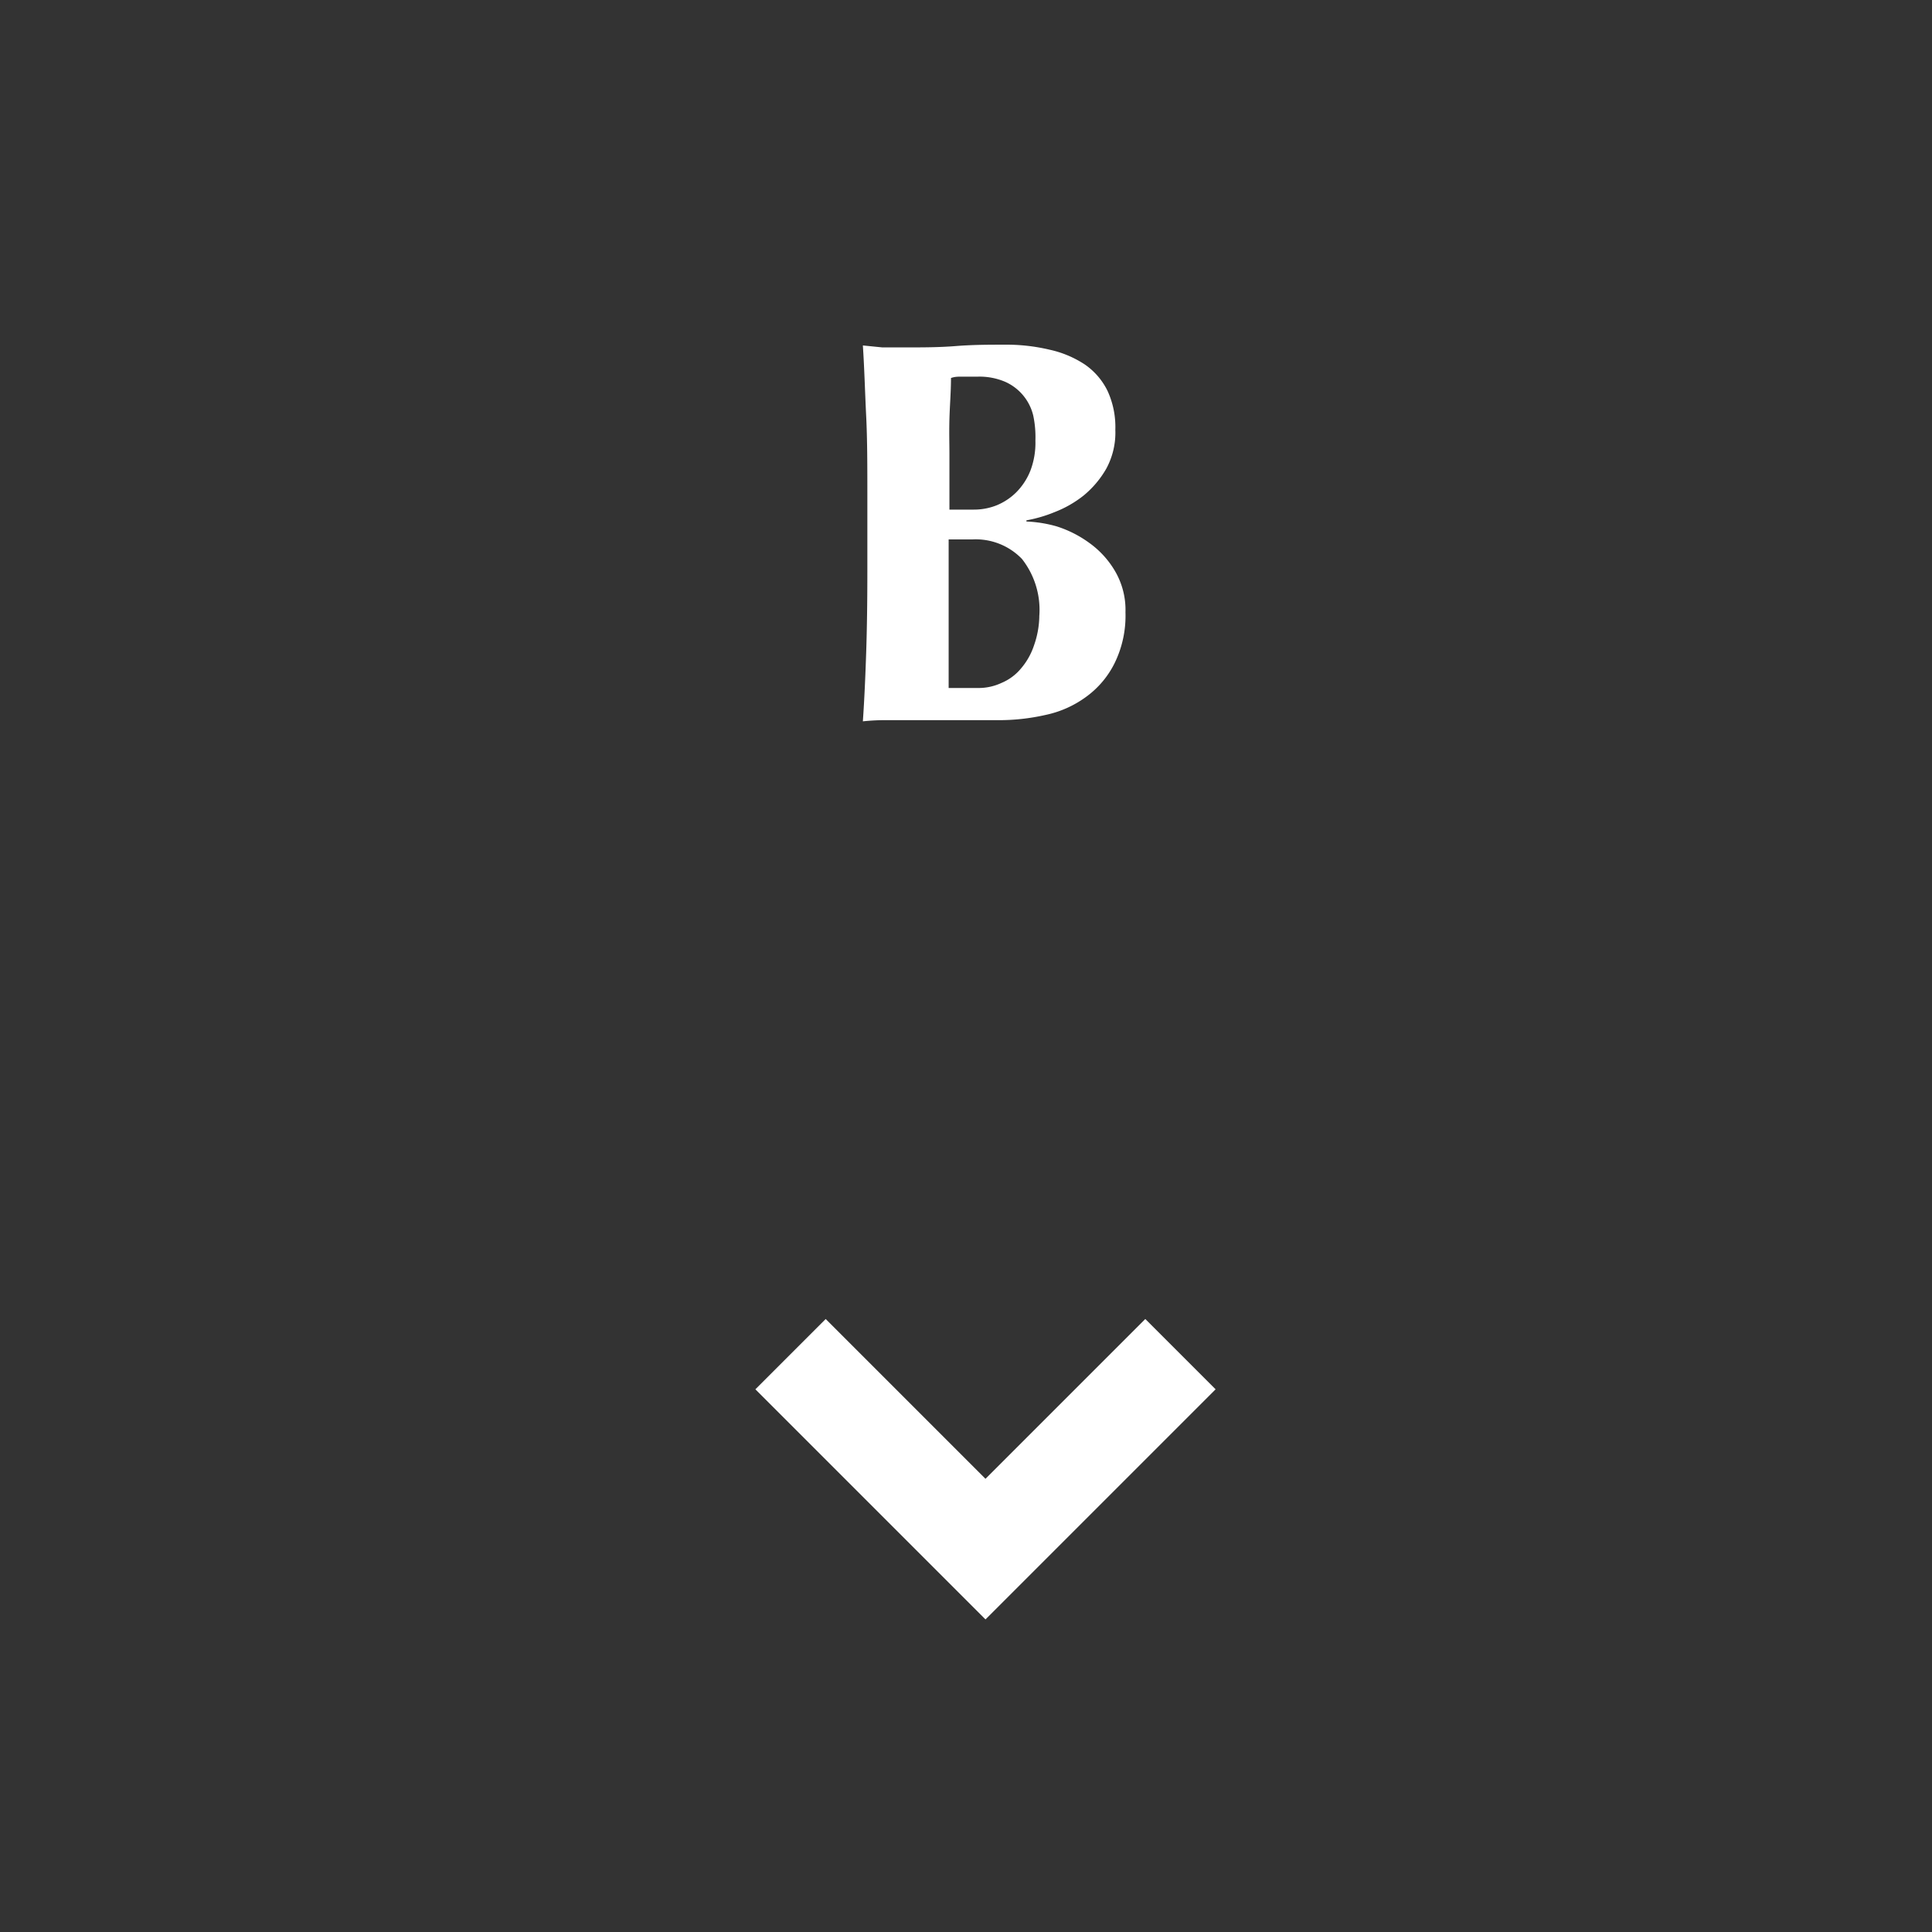 <svg viewBox="0 0 99.1 99.1" xmlns="http://www.w3.org/2000/svg"><rect x="0" y="0" width="99.1" height="99.1" fill="#333333" stroke="none"/><path d="m44.49 25.48c0-1.55 0-2.93-.06-4.13s-.09-2.41-.17-3.63l1 .1h1.26c.8 0 1.64 0 2.52-.07s1.72-.07 2.52-.07a9.55 9.55 0 0 1 2.29.26 5.34 5.34 0 0 1 1.8.76 3.52 3.52 0 0 1 1.16 1.35 4.44 4.44 0 0 1 .4 2 3.87 3.87 0 0 1 -.47 2 5 5 0 0 1 -1.16 1.37 5.68 5.68 0 0 1 -1.49.85 7 7 0 0 1 -1.44.42v.06a6.6 6.6 0 0 1 1.55.25 5.82 5.82 0 0 1 1.65.83 4.72 4.72 0 0 1 1.33 1.44 3.94 3.94 0 0 1 .55 2.14 5.52 5.52 0 0 1 -.55 2.59 4.72 4.72 0 0 1 -1.45 1.73 5.38 5.38 0 0 1 -2.09.94 10.77 10.77 0 0 1 -2.43.27c-.75 0-1.45 0-2.09 0s-1.32 0-2 0h-1.58a10.72 10.72 0 0 0 -1.28.06c.08-1.16.13-2.34.17-3.54s.06-2.58.06-4.13zm8.62-2.88a5.28 5.28 0 0 0 -.11-1.28 2.54 2.54 0 0 0 -1.45-1.74 3.36 3.36 0 0 0 -1.4-.26h-.85c-.16 0-.33 0-.52.07 0 .69-.06 1.39-.08 2.1s0 1.31 0 1.79 0 1 0 1.45 0 .93 0 1.41h1.26a3.14 3.14 0 0 0 1.16-.22 3.09 3.09 0 0 0 1-.66 3.3 3.3 0 0 0 .73-1.11 4 4 0 0 0 .26-1.55zm.2 9a4.23 4.23 0 0 0 -.89-2.93 3.29 3.29 0 0 0 -2.56-1h-1.2v1.22s0 .92 0 1.5 0 .91 0 1.37 0 .93 0 1.37 0 .86 0 1.24 0 .68 0 .92h.72.82a2.77 2.77 0 0 0 1.17-.26 2.6 2.6 0 0 0 1-.74 3.52 3.52 0 0 0 .67-1.19 4.7 4.7 0 0 0 .27-1.46z" fill="#fff"/><g fill="none"><path d="m60.55 69.46-10 10-10-10" stroke="#fff" stroke-miterlimit="10" stroke-width="5.1"/><path d="m0 0h99.1v99.1h-99.1z"/></g></svg>